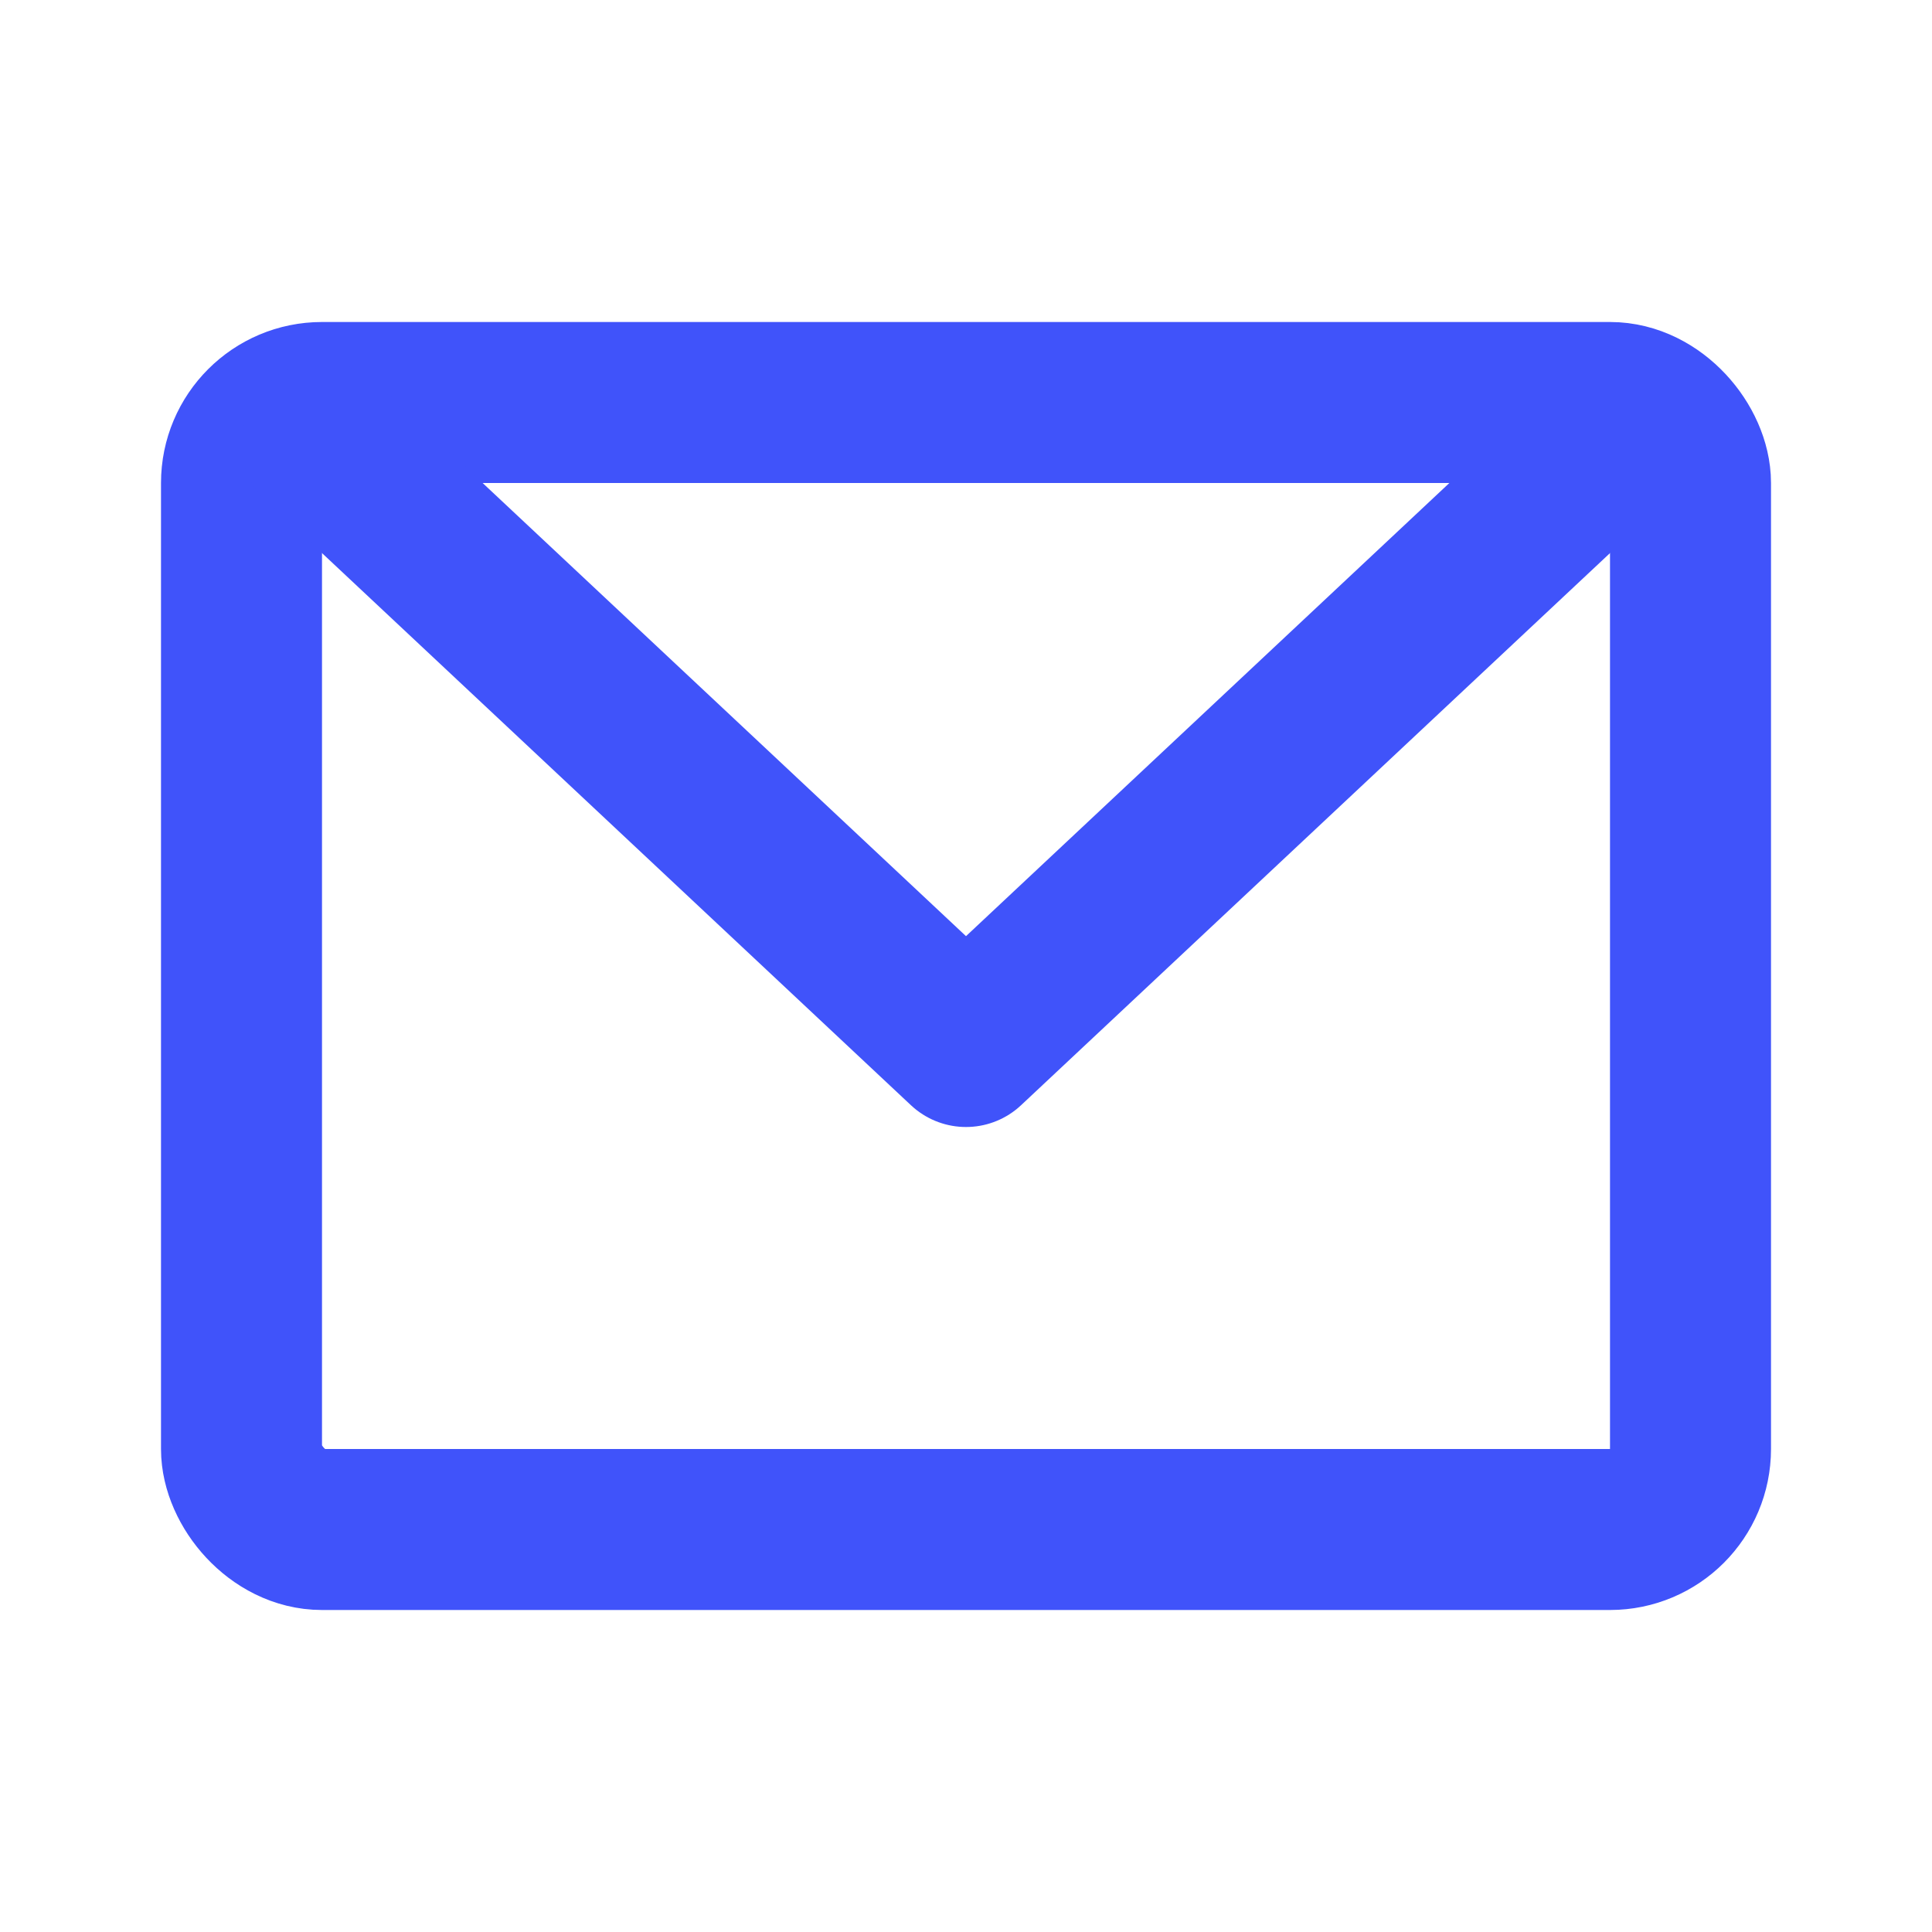 <svg xmlns="http://www.w3.org/2000/svg" fill="none" height="24" viewBox="0 0 24 24" width="24"><g stroke="rgb(64,83,250)" stroke-linecap="round" stroke-linejoin="round" stroke-width="2"><rect height="14" rx="1" width="18" x="3" y="5"/><path d="m20 5.5-8 7.5-8-7.5"/></g></svg>